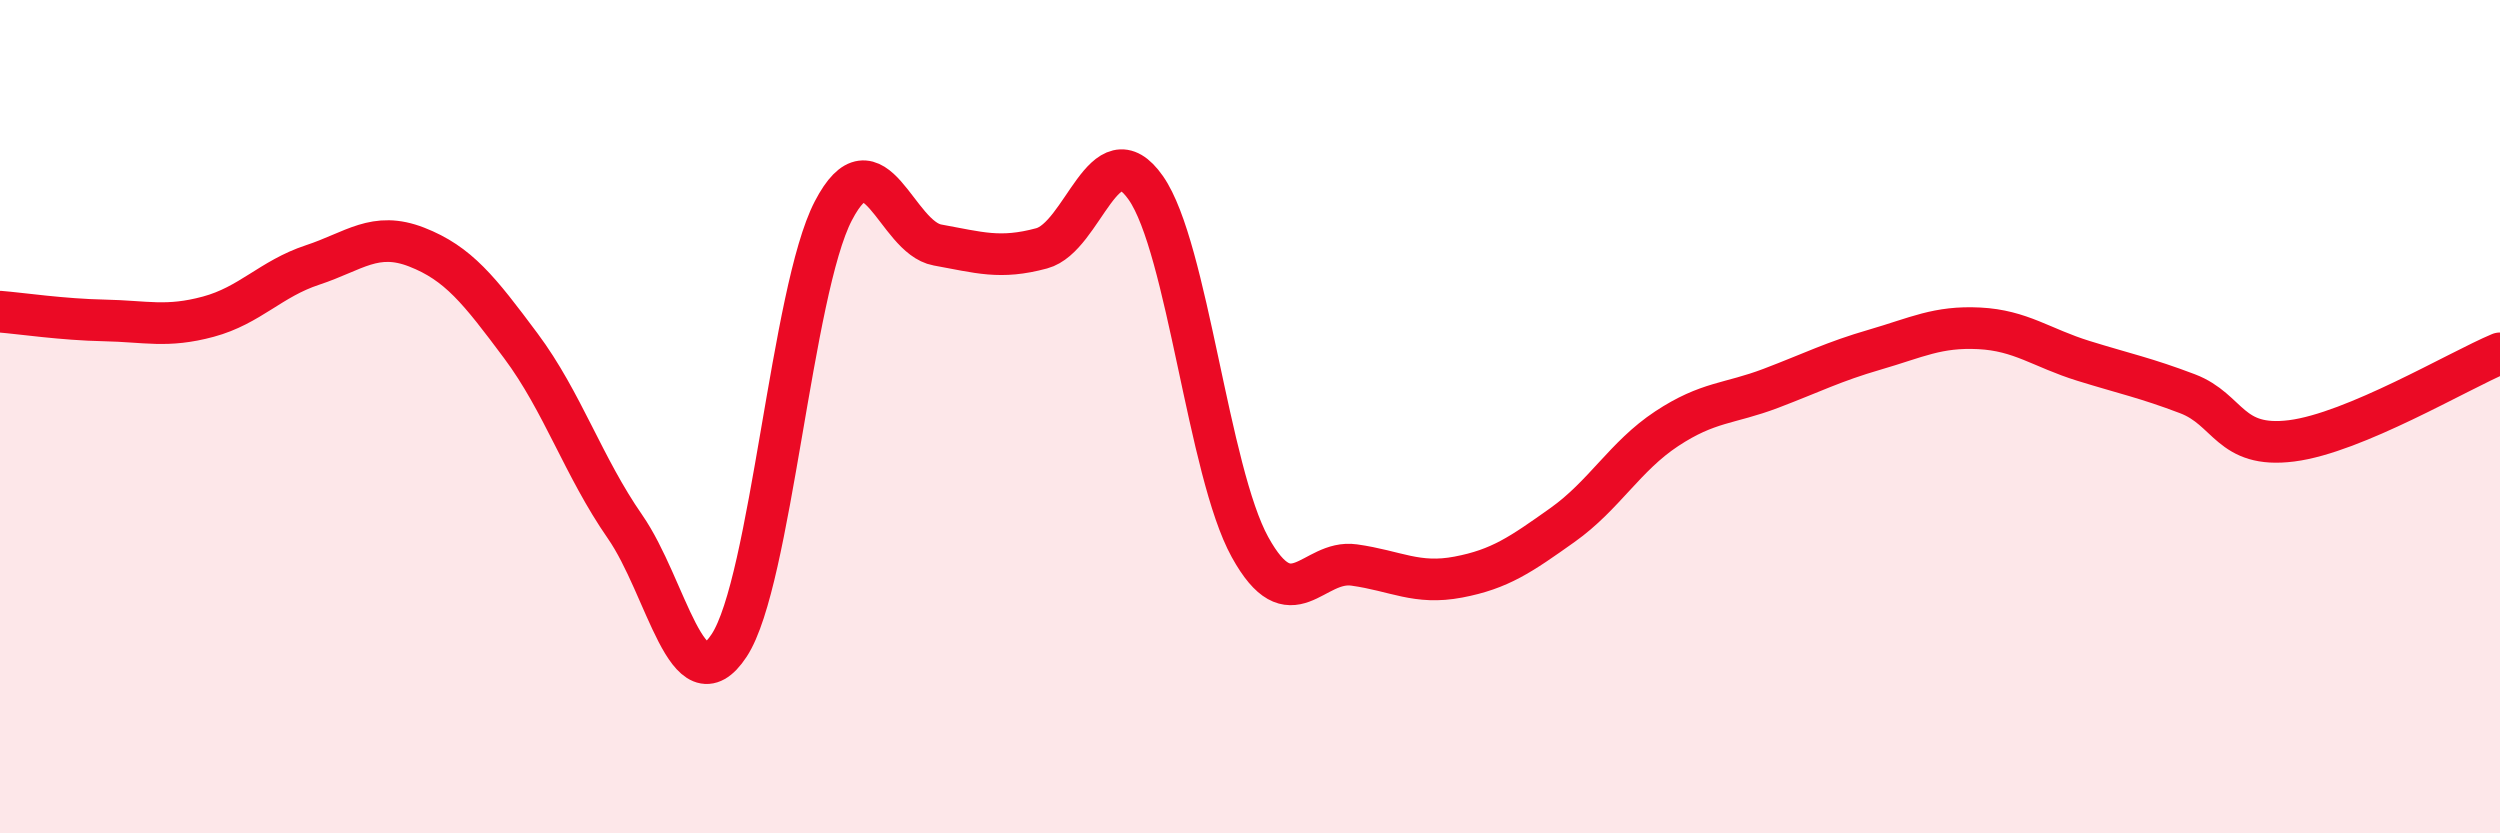 
    <svg width="60" height="20" viewBox="0 0 60 20" xmlns="http://www.w3.org/2000/svg">
      <path
        d="M 0,7.48 C 0.5,7.52 1.5,7.67 2.5,7.69 C 3.5,7.71 4,7.87 5,7.6 C 6,7.33 6.5,6.69 7.5,6.36 C 8.5,6.03 9,5.54 10,5.93 C 11,6.32 11.5,6.96 12.5,8.3 C 13.5,9.64 14,11.2 15,12.64 C 16,14.08 16.5,17.01 17.5,15.49 C 18.5,13.97 19,6.98 20,5.06 C 21,3.14 21.5,5.7 22.5,5.88 C 23.5,6.06 24,6.23 25,5.96 C 26,5.69 26.5,3.08 27.5,4.51 C 28.5,5.94 29,11.32 30,13.13 C 31,14.94 31.5,13.42 32.5,13.56 C 33.5,13.7 34,14.04 35,13.85 C 36,13.66 36.5,13.31 37.5,12.6 C 38.5,11.89 39,10.95 40,10.29 C 41,9.63 41.5,9.7 42.5,9.32 C 43.5,8.94 44,8.68 45,8.39 C 46,8.1 46.5,7.83 47.5,7.88 C 48.5,7.93 49,8.35 50,8.66 C 51,8.97 51.5,9.07 52.5,9.45 C 53.5,9.83 53.5,10.77 55,10.58 C 56.5,10.39 59,8.9 60,8.48L60 20L0 20Z"
        fill="#EB0A25"
        opacity="0.1"
        stroke-linecap="round"
        stroke-linejoin="round"
      />
      <path
        d="M 0,7.48 C 0.5,7.52 1.5,7.67 2.5,7.69 C 3.5,7.71 4,7.87 5,7.6 C 6,7.33 6.5,6.69 7.5,6.36 C 8.5,6.03 9,5.54 10,5.93 C 11,6.32 11.5,6.96 12.5,8.3 C 13.5,9.64 14,11.2 15,12.64 C 16,14.08 16.5,17.01 17.5,15.49 C 18.5,13.97 19,6.98 20,5.06 C 21,3.14 21.5,5.7 22.5,5.88 C 23.5,6.06 24,6.23 25,5.96 C 26,5.69 26.5,3.08 27.5,4.51 C 28.5,5.94 29,11.32 30,13.13 C 31,14.94 31.5,13.42 32.5,13.56 C 33.5,13.7 34,14.04 35,13.85 C 36,13.66 36.5,13.31 37.5,12.6 C 38.5,11.89 39,10.95 40,10.29 C 41,9.63 41.5,9.7 42.5,9.32 C 43.5,8.94 44,8.68 45,8.39 C 46,8.1 46.5,7.83 47.5,7.88 C 48.5,7.93 49,8.35 50,8.66 C 51,8.97 51.5,9.07 52.5,9.45 C 53.5,9.83 53.5,10.77 55,10.58 C 56.5,10.39 59,8.9 60,8.48"
        stroke="#EB0A25"
        stroke-width="1"
        fill="none"
        stroke-linecap="round"
        stroke-linejoin="round"
      />
    </svg>
  